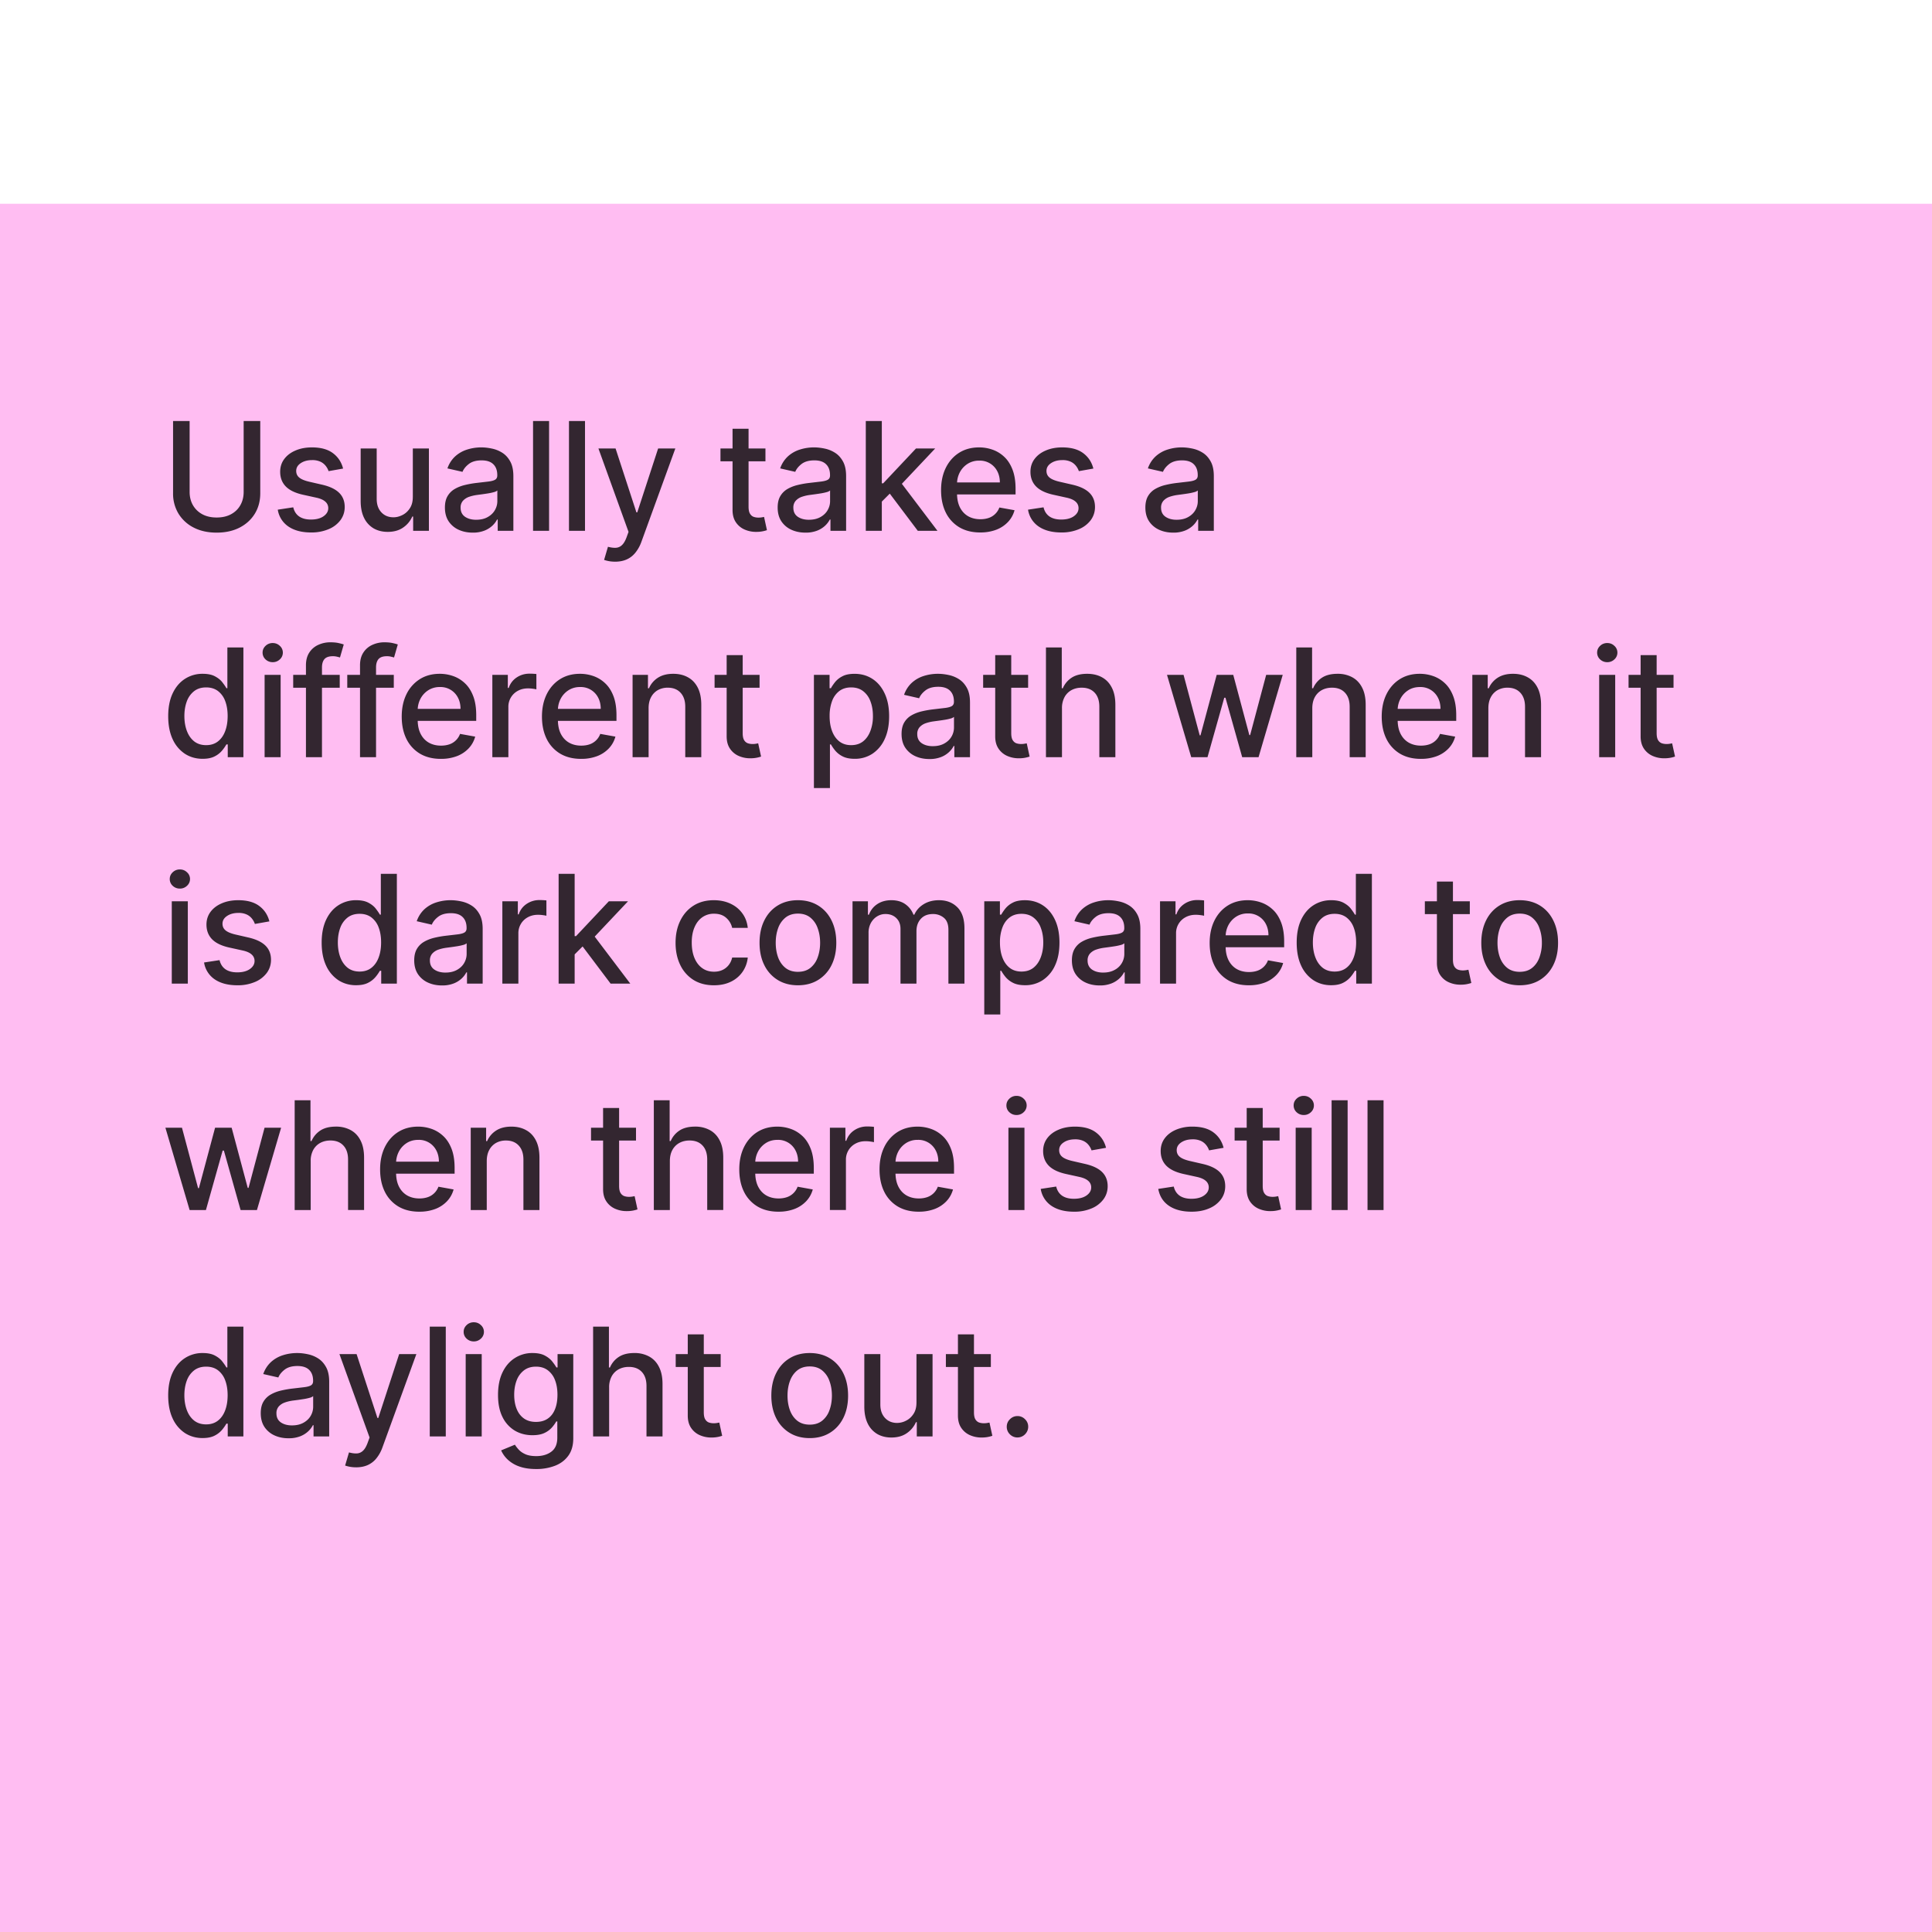 <svg xmlns="http://www.w3.org/2000/svg" width="128" height="128" fill="none"><g filter="url(#a)"><path fill="#FFBDF2" d="M0 0h128v128H0z"/><path fill="#000" fill-opacity=".8" d="M16.143 14.394h1.1v4.783c0 .51-.119.96-.358 1.353-.24.391-.575.699-1.009.924-.433.222-.94.334-1.523.334-.58 0-1.087-.112-1.52-.334a2.507 2.507 0 0 1-1.008-.924 2.55 2.55 0 0 1-.359-1.353v-4.783h1.097v4.695c0 .329.072.621.217.877.147.255.354.457.621.603.268.145.585.217.952.217.37 0 .688-.072.955-.217.27-.146.476-.348.618-.603.145-.256.217-.548.217-.877v-4.695zm6.588 3.15-.962.17a1.138 1.138 0 0 0-.192-.351.95.95 0 0 0-.348-.274 1.26 1.26 0 0 0-.55-.106c-.301 0-.552.067-.753.202-.201.133-.302.304-.302.515 0 .182.067.33.202.44.135.112.353.203.654.274l.866.199c.502.116.876.294 1.122.536.247.241.37.555.37.941 0 .327-.095.618-.284.874a1.86 1.86 0 0 1-.785.596 2.894 2.894 0 0 1-1.161.217c-.611 0-1.11-.13-1.495-.39a1.652 1.652 0 0 1-.71-1.12l1.026-.156c.064.268.195.47.394.608.199.134.458.202.777.202.348 0 .627-.072.835-.217.208-.146.313-.325.313-.536a.557.557 0 0 0-.192-.43c-.126-.116-.319-.203-.58-.262l-.922-.203c-.51-.116-.886-.3-1.13-.554-.241-.253-.362-.574-.362-.962 0-.322.09-.604.27-.845.18-.242.428-.43.746-.565.317-.137.68-.206 1.09-.206.59 0 1.053.128 1.392.384.339.253.562.593.671 1.019zm4.62 1.86v-3.192h1.065v5.455h-1.044v-.945h-.057a1.702 1.702 0 0 1-.604.728c-.274.192-.616.288-1.026.288-.35 0-.66-.077-.93-.231a1.622 1.622 0 0 1-.633-.693c-.151-.305-.227-.683-.227-1.132v-3.47h1.062v3.342c0 .372.103.667.309.888.206.22.473.33.802.33.2 0 .397-.05.593-.15.2-.099.364-.249.494-.45.133-.201.198-.457.195-.767zm3.969 2.384c-.346 0-.658-.064-.938-.192a1.58 1.58 0 0 1-.664-.565c-.16-.246-.241-.548-.241-.905 0-.308.059-.562.177-.76a1.31 1.31 0 0 1 .48-.473c.2-.116.426-.203.674-.262a6.39 6.39 0 0 1 .76-.135l.796-.093c.203-.026.351-.067.444-.124.092-.057.138-.15.138-.277v-.025c0-.31-.087-.55-.263-.72-.172-.171-.43-.256-.774-.256-.357 0-.639.079-.845.237-.204.157-.344.33-.422.523l-.998-.228a1.92 1.92 0 0 1 .518-.802c.23-.206.494-.355.792-.448a3.08 3.08 0 0 1 .941-.142c.218 0 .449.026.692.078.247.05.476.142.69.277.215.135.391.328.529.58.137.248.206.57.206.969v3.622h-1.037v-.746h-.043a1.511 1.511 0 0 1-.309.405 1.64 1.64 0 0 1-.53.33 2.052 2.052 0 0 1-.773.132zm.23-.853c.294 0 .545-.058.753-.174.211-.116.37-.267.48-.454.111-.19.167-.392.167-.608v-.703a.551.551 0 0 1-.22.107 3.43 3.43 0 0 1-.366.081c-.137.022-.271.042-.401.06l-.327.044c-.206.026-.394.07-.565.13a.969.969 0 0 0-.405.267.666.666 0 0 0-.149.455c0 .262.097.461.291.596.195.133.442.2.743.2zm4.828-6.541v7.273h-1.062v-7.273h1.062zm2.38 0v7.273h-1.062v-7.273h1.062zm1.99 9.318a2.21 2.21 0 0 1-.725-.117l.256-.87c.194.052.367.075.518.067a.621.621 0 0 0 .401-.17c.119-.107.223-.28.313-.522l.131-.362-1.995-5.526h1.136l1.381 4.233h.057l1.382-4.233h1.14l-2.248 6.183a2.467 2.467 0 0 1-.398.72c-.161.2-.353.349-.575.448-.223.1-.481.15-.775.15zm9.965-7.5v.852h-2.98v-.852h2.98zm-2.18-1.307h1.061v5.16c0 .206.031.361.093.465.061.102.14.172.238.21a.964.964 0 0 0 .323.053c.085 0 .16-.006.224-.018.063-.011.113-.02.149-.028l.191.877a2.085 2.085 0 0 1-.689.114 1.87 1.87 0 0 1-.78-.15 1.34 1.34 0 0 1-.587-.482c-.149-.218-.223-.492-.223-.82v-5.38zm4.832 6.883c-.346 0-.658-.064-.938-.192a1.58 1.58 0 0 1-.664-.565c-.16-.246-.241-.548-.241-.905 0-.308.059-.562.177-.76.119-.2.279-.357.48-.473.201-.116.426-.203.674-.262.25-.06.502-.105.76-.135l.796-.093c.203-.026.351-.067.444-.124.092-.057.138-.15.138-.277v-.025c0-.31-.087-.55-.263-.72-.172-.171-.43-.256-.774-.256-.357 0-.639.079-.845.237-.203.157-.344.33-.422.523l-.998-.228a1.92 1.92 0 0 1 .518-.802c.23-.206.494-.355.792-.448a3.08 3.08 0 0 1 .941-.142c.218 0 .449.026.693.078.246.05.475.142.688.277.216.135.392.328.53.58.137.248.206.57.206.969v3.622H55.02v-.746h-.043a1.511 1.511 0 0 1-.309.405 1.641 1.641 0 0 1-.529.33 2.053 2.053 0 0 1-.774.132zm.23-.853c.294 0 .545-.058.754-.174.21-.116.37-.267.479-.454.111-.19.167-.392.167-.608v-.703a.553.553 0 0 1-.22.107c-.107.03-.229.058-.366.081-.137.022-.271.042-.401.06l-.327.044c-.206.026-.394.07-.565.13a.969.969 0 0 0-.405.267.666.666 0 0 0-.149.455c0 .262.097.461.291.596.195.133.442.2.743.2zm4.742-1.118-.007-1.297h.185l2.173-2.308h1.272l-2.48 2.628h-.166l-.977.977zm-.976 1.85v-7.273h1.062v7.273H57.36zm3.445 0-1.954-2.593.732-.742 2.525 3.335h-1.303zm4.138.11c-.538 0-1-.115-1.389-.345a2.337 2.337 0 0 1-.895-.976c-.208-.422-.312-.915-.312-1.481 0-.559.104-1.051.312-1.477.21-.426.504-.759.88-.998.38-.24.822-.359 1.329-.359.308 0 .606.051.895.153.289.102.548.261.778.48.23.217.41.5.543.848.132.346.199.766.199 1.26v.377h-4.336v-.795h3.295c0-.28-.057-.527-.17-.743a1.29 1.29 0 0 0-1.197-.703 1.39 1.39 0 0 0-.781.22c-.22.145-.39.334-.512.569a1.64 1.64 0 0 0-.177.756v.622c0 .364.064.674.192.93.13.256.31.45.543.586.232.132.503.199.813.199.201 0 .385-.029.55-.085a1.143 1.143 0 0 0 .707-.692l1.005.18a1.82 1.82 0 0 1-.433.778 2.1 2.1 0 0 1-.778.515 2.91 2.91 0 0 1-1.061.18zm7.495-4.233-.962.17a1.14 1.14 0 0 0-.192-.351.949.949 0 0 0-.348-.274 1.26 1.26 0 0 0-.55-.106c-.301 0-.552.067-.753.202-.201.133-.302.304-.302.515 0 .182.067.33.202.44.135.112.353.203.654.274l.866.199c.502.116.876.294 1.122.536.247.241.37.555.37.941 0 .327-.095.618-.284.874a1.86 1.86 0 0 1-.785.596 2.894 2.894 0 0 1-1.161.217c-.611 0-1.11-.13-1.496-.39a1.659 1.659 0 0 1-.71-1.12l1.027-.156c.064.268.195.47.394.608.199.134.458.202.777.202.348 0 .627-.072.835-.217.208-.146.313-.325.313-.536a.557.557 0 0 0-.192-.43c-.126-.116-.319-.203-.58-.262l-.922-.203c-.51-.116-.886-.3-1.13-.554-.241-.253-.362-.574-.362-.962 0-.322.09-.604.27-.845.18-.242.428-.43.746-.565.317-.137.68-.206 1.09-.206.59 0 1.053.128 1.392.384.338.253.562.593.671 1.019zm5.288 4.244c-.346 0-.658-.064-.938-.192-.279-.13-.5-.319-.664-.565-.16-.246-.241-.548-.241-.905 0-.308.06-.562.177-.76.119-.2.279-.357.48-.473a2.49 2.49 0 0 1 .675-.262c.248-.06.502-.105.76-.135l.795-.093c.204-.026.352-.067.444-.124.092-.057.138-.15.138-.277v-.025c0-.31-.087-.55-.262-.72-.173-.171-.431-.256-.775-.256-.357 0-.639.079-.845.237-.203.157-.344.33-.422.523l-.998-.228a1.92 1.92 0 0 1 .518-.802c.23-.206.494-.355.792-.448a3.08 3.08 0 0 1 .941-.142c.218 0 .449.026.693.078.246.05.476.142.689.277.215.135.391.328.529.58.137.248.206.57.206.969v3.622h-1.037v-.746h-.043a1.511 1.511 0 0 1-.309.405 1.641 1.641 0 0 1-.529.33 2.052 2.052 0 0 1-.774.132zm.23-.853c.294 0 .545-.058.754-.174.21-.116.37-.267.479-.454.111-.19.167-.392.167-.608v-.703a.552.552 0 0 1-.22.107 3.43 3.43 0 0 1-.366.081c-.137.022-.271.042-.401.06l-.327.044c-.206.026-.394.07-.565.13a.969.969 0 0 0-.404.267.666.666 0 0 0-.15.455c0 .262.097.461.292.596.194.133.441.2.742.2zM13.424 36.773c-.44 0-.834-.112-1.18-.337a2.299 2.299 0 0 1-.809-.97c-.194-.42-.291-.926-.291-1.516s.098-1.094.295-1.513c.198-.419.47-.74.816-.962a2.123 2.123 0 0 1 1.176-.334c.338 0 .61.057.816.17.209.112.37.242.483.391.117.15.207.28.27.394h.064v-2.702h1.062v7.273h-1.037v-.849H15a2.815 2.815 0 0 1-.277.398 1.54 1.54 0 0 1-.49.39c-.208.112-.478.167-.81.167zm.234-.905c.305 0 .563-.08.774-.242.213-.163.374-.39.483-.678.111-.289.167-.625.167-1.008 0-.38-.054-.71-.163-.995a1.46 1.46 0 0 0-.48-.664c-.21-.158-.47-.238-.781-.238-.32 0-.586.083-.799.249a1.52 1.52 0 0 0-.483.678c-.106.287-.16.61-.16.97 0 .364.055.692.164.983.109.291.27.522.483.693.215.168.48.252.795.252zm3.873.799v-5.455h1.062v5.455h-1.061zm.537-6.296a.675.675 0 0 1-.476-.185.6.6 0 0 1-.195-.448c0-.175.065-.324.195-.447a.668.668 0 0 1 .476-.188c.184 0 .342.063.472.188a.589.589 0 0 1 .199.447.596.596 0 0 1-.199.448.663.663 0 0 1-.472.185zm4.44.841v.853h-3.083v-.853h3.083zm-2.238 5.455V30.58c0-.34.075-.624.224-.849a1.37 1.37 0 0 1 .593-.507 1.89 1.89 0 0 1 .803-.17c.213 0 .395.017.547.052.151.034.264.064.337.093l-.249.86a4.975 4.975 0 0 0-.191-.05 1.092 1.092 0 0 0-.284-.033c-.258 0-.443.064-.554.192-.11.128-.164.313-.164.554v5.945H20.27zm5.82-5.455v.853h-3.083v-.853h3.082zm-2.238 5.455V30.58c0-.34.074-.624.224-.849a1.37 1.37 0 0 1 .593-.507 1.89 1.89 0 0 1 .802-.17c.213 0 .396.017.547.052.152.034.264.064.337.093l-.248.86a5.012 5.012 0 0 0-.192-.05 1.094 1.094 0 0 0-.284-.033c-.258 0-.443.064-.554.192-.109.128-.163.313-.163.554v5.945H23.85zm5.359.11c-.538 0-1-.115-1.389-.345a2.337 2.337 0 0 1-.895-.976c-.208-.422-.312-.915-.312-1.481 0-.559.104-1.051.312-1.477a2.43 2.43 0 0 1 .88-.998c.38-.24.822-.359 1.329-.359.308 0 .606.051.895.153.289.102.548.261.778.48.23.217.41.5.543.848.133.346.199.766.199 1.26v.377h-4.336v-.795h3.295c0-.28-.056-.527-.17-.743a1.29 1.29 0 0 0-1.197-.703 1.39 1.39 0 0 0-.781.22c-.22.145-.39.334-.512.569a1.64 1.64 0 0 0-.177.756v.621c0 .365.064.675.192.93.13.257.311.452.543.587.232.132.503.199.813.199.202 0 .385-.029.55-.085a1.141 1.141 0 0 0 .707-.693l1.005.181a1.82 1.82 0 0 1-.433.778 2.1 2.1 0 0 1-.778.515 2.91 2.91 0 0 1-1.061.18zm3.408-.11v-5.455h1.026v.867h.057c.1-.294.275-.525.526-.693.253-.17.54-.255.859-.255a4.58 4.58 0 0 1 .45.024v1.016a1.93 1.93 0 0 0-.226-.04 2.178 2.178 0 0 0-.327-.024c-.251 0-.475.053-.671.16a1.188 1.188 0 0 0-.632 1.069v3.33h-1.062zm5.883.11c-.537 0-1-.115-1.388-.345a2.337 2.337 0 0 1-.895-.976c-.208-.422-.313-.915-.313-1.481 0-.559.105-1.051.313-1.477.21-.426.504-.759.88-.998.38-.24.822-.359 1.329-.359.307 0 .606.051.895.153.288.102.548.261.777.48.23.217.411.5.544.848.132.346.199.766.199 1.26v.377h-4.336v-.795H39.8c0-.28-.057-.527-.17-.743a1.29 1.29 0 0 0-1.197-.703 1.39 1.39 0 0 0-.781.22c-.22.145-.391.334-.512.569a1.64 1.64 0 0 0-.177.756v.621c0 .365.064.675.191.93.13.257.312.452.544.587.232.132.503.199.813.199.201 0 .385-.029.55-.085a1.143 1.143 0 0 0 .707-.693l1.005.181a1.82 1.82 0 0 1-.433.778 2.1 2.1 0 0 1-.778.515 2.91 2.91 0 0 1-1.062.18zm4.47-3.349v3.239H41.91v-5.455h1.019v.888h.067a1.56 1.56 0 0 1 .59-.696c.27-.175.61-.263 1.019-.263.372 0 .697.078.977.235.279.153.495.383.65.689.153.305.23.683.23 1.132v3.47H45.4v-3.342c0-.395-.103-.704-.309-.927-.206-.225-.489-.337-.848-.337a1.33 1.33 0 0 0-.657.16 1.15 1.15 0 0 0-.451.469c-.11.203-.164.45-.164.738zm7.351-2.216v.853h-2.98v-.853h2.98zm-2.18-1.307h1.062v5.16c0 .206.03.361.092.465a.48.48 0 0 0 .238.21c.1.035.207.053.323.053.085 0 .16-.006.224-.018a3.38 3.38 0 0 0 .149-.028l.192.877a2.086 2.086 0 0 1-.689.114 1.87 1.87 0 0 1-.781-.15 1.34 1.34 0 0 1-.586-.482c-.15-.218-.224-.492-.224-.82v-5.38zm5.781 8.807v-7.5h1.037v.884h.09c.06-.113.15-.245.265-.394a1.49 1.49 0 0 1 .483-.39c.206-.114.479-.17.817-.17.44 0 .833.11 1.18.333.345.223.616.543.812.962.2.42.299.924.299 1.513 0 .59-.099 1.095-.295 1.517a2.299 2.299 0 0 1-.81.969 2.097 2.097 0 0 1-1.175.337c-.332 0-.603-.055-.813-.167a1.54 1.54 0 0 1-.49-.39 2.955 2.955 0 0 1-.274-.398h-.064v2.894h-1.062zm1.04-4.773c0 .384.056.72.168 1.009.111.289.272.515.483.678.21.161.468.242.774.242.317 0 .582-.084.795-.252.213-.17.374-.402.483-.693a2.72 2.72 0 0 0 .167-.983c0-.36-.054-.683-.163-.97a1.484 1.484 0 0 0-.483-.678c-.213-.166-.48-.249-.8-.249-.307 0-.567.08-.78.238a1.47 1.47 0 0 0-.48.664 2.77 2.77 0 0 0-.163.995zm6.61 2.849c-.346 0-.659-.064-.938-.192a1.58 1.58 0 0 1-.664-.565c-.161-.246-.241-.548-.241-.905 0-.308.059-.561.177-.76a1.31 1.31 0 0 1 .48-.473c.2-.116.426-.203.674-.263a6.71 6.71 0 0 1 .76-.134l.796-.093c.203-.026.351-.067.444-.124.092-.057.138-.15.138-.277v-.025c0-.31-.088-.55-.263-.72-.173-.171-.43-.256-.774-.256-.357 0-.64.079-.845.238-.204.156-.345.33-.423.522l-.998-.228a1.92 1.92 0 0 1 .519-.802 2.11 2.11 0 0 1 .792-.448 3.08 3.08 0 0 1 .94-.142c.219 0 .45.026.693.078.247.05.476.142.69.277.215.135.391.328.528.58.138.248.206.57.206.969v3.622h-1.037v-.746h-.042a1.51 1.51 0 0 1-.31.405 1.64 1.64 0 0 1-.528.33 2.052 2.052 0 0 1-.774.132zm.23-.853c.294 0 .545-.058.753-.174.21-.116.37-.267.48-.454a1.18 1.18 0 0 0 .167-.608v-.703a.553.553 0 0 1-.22.107 3.43 3.43 0 0 1-.366.081c-.138.022-.271.042-.402.06l-.326.044c-.206.026-.395.07-.565.13a.969.969 0 0 0-.405.267.666.666 0 0 0-.149.455c0 .263.097.461.291.596.194.133.442.2.742.2zm6.312-4.723v.853h-2.98v-.853h2.98zm-2.18-1.307h1.061v5.16c0 .206.03.361.093.465.061.102.14.172.237.21.1.035.208.053.324.053.085 0 .16-.006.223-.018.064-.011.114-.02.15-.028l.191.877a2.085 2.085 0 0 1-.689.114 1.87 1.87 0 0 1-.781-.15 1.34 1.34 0 0 1-.586-.482c-.15-.218-.224-.492-.224-.82v-5.38zm4.423 3.523v3.239h-1.062v-7.273h1.048V32.1h.068c.127-.294.323-.527.585-.7.263-.172.606-.259 1.03-.259.374 0 .701.077.98.231.282.154.5.384.654.689.156.303.234.682.234 1.136v3.47h-1.062v-3.342c0-.4-.103-.71-.308-.93-.207-.223-.493-.334-.86-.334-.25 0-.476.053-.675.16a1.152 1.152 0 0 0-.465.469 1.52 1.52 0 0 0-.167.738zm8.563 3.239-1.605-5.455h1.097l1.07 4.006h.052l1.073-4.006h1.097l1.066 3.988h.053l1.062-3.988h1.097l-1.602 5.455h-1.083l-1.108-3.939h-.081L80 36.667h-1.08zm8.021-3.239v3.239h-1.061v-7.273h1.047V32.1h.068a1.56 1.56 0 0 1 .586-.7c.262-.172.606-.259 1.03-.259a2 2 0 0 1 .98.231c.281.154.499.384.653.689.156.303.234.682.234 1.136v3.47h-1.061v-3.342c0-.4-.104-.71-.31-.93-.205-.223-.492-.334-.859-.334-.25 0-.476.053-.675.16a1.153 1.153 0 0 0-.465.469c-.111.203-.167.45-.167.738zm7.195 3.349c-.537 0-1-.115-1.388-.345a2.337 2.337 0 0 1-.895-.976c-.209-.422-.313-.915-.313-1.481 0-.559.104-1.051.313-1.477.21-.426.504-.759.88-.998.38-.24.822-.359 1.328-.359.308 0 .606.051.895.153.29.102.548.261.778.48.23.217.41.5.543.848.133.346.2.766.2 1.26v.377H92.14v-.795h3.296c0-.28-.057-.527-.17-.743a1.29 1.29 0 0 0-1.197-.703c-.299 0-.56.074-.782.22-.22.145-.39.334-.511.569a1.64 1.64 0 0 0-.178.756v.621c0 .365.064.675.192.93.13.257.311.452.544.587.232.132.503.199.813.199.2 0 .384-.029.55-.085a1.143 1.143 0 0 0 .707-.693l1.005.181a1.82 1.82 0 0 1-.433.778 2.1 2.1 0 0 1-.778.515 2.91 2.91 0 0 1-1.062.18zm4.47-3.349v3.239h-1.062v-5.455h1.02v.888h.067a1.56 1.56 0 0 1 .59-.696c.27-.175.609-.263 1.019-.263.371 0 .697.078.976.235.28.153.496.383.65.689.154.305.231.683.231 1.132v3.47h-1.062v-3.342c0-.395-.103-.704-.309-.927-.206-.225-.489-.337-.849-.337a1.33 1.33 0 0 0-.657.16 1.15 1.15 0 0 0-.45.469c-.11.203-.164.45-.164.738zm7.341 3.239v-5.455h1.062v5.455h-1.062zm.537-6.296a.674.674 0 0 1-.476-.185.602.602 0 0 1-.196-.448c0-.175.066-.324.196-.447a.667.667 0 0 1 .476-.188c.184 0 .342.063.472.188a.59.59 0 0 1 .199.447.597.597 0 0 1-.199.448.663.663 0 0 1-.472.185zm4.39.841v.853h-2.98v-.853h2.98zm-2.181-1.307h1.062v5.16c0 .206.031.361.092.465a.484.484 0 0 0 .238.21c.1.035.208.053.324.053.085 0 .159-.006.223-.018.064-.011.114-.02.149-.028l.192.877a2.074 2.074 0 0 1-.689.114 1.868 1.868 0 0 1-.781-.15 1.342 1.342 0 0 1-.586-.482c-.149-.218-.224-.492-.224-.82v-5.38zM11.381 51.667v-5.455h1.062v5.455H11.38zm.536-6.296a.675.675 0 0 1-.476-.185.6.6 0 0 1-.195-.447c0-.176.065-.325.195-.448a.668.668 0 0 1 .476-.188c.185 0 .342.063.472.188a.588.588 0 0 1 .2.448.595.595 0 0 1-.2.447.663.663 0 0 1-.472.185zm5.931 2.173-.962.17a1.138 1.138 0 0 0-.192-.351.949.949 0 0 0-.348-.274 1.26 1.26 0 0 0-.55-.106c-.3 0-.552.067-.753.202-.201.133-.302.304-.302.515 0 .182.068.33.203.44.134.112.352.203.653.274l.866.199c.502.116.876.294 1.123.536.246.242.369.555.369.941 0 .327-.095.618-.284.874a1.86 1.86 0 0 1-.785.596 2.89 2.89 0 0 1-1.161.217c-.611 0-1.11-.13-1.495-.39a1.652 1.652 0 0 1-.71-1.12l1.026-.156c.064.268.195.47.394.608.199.134.458.202.778.202.348 0 .626-.072.834-.217.209-.146.313-.325.313-.536a.557.557 0 0 0-.192-.43c-.125-.115-.318-.203-.579-.262l-.923-.203c-.51-.116-.886-.3-1.13-.554-.24-.253-.362-.574-.362-.962 0-.322.09-.604.27-.845.18-.242.429-.43.746-.565.317-.137.68-.206 1.09-.206.59 0 1.054.128 1.392.384.339.253.563.593.671 1.019zm5.743 4.23c-.44 0-.834-.113-1.18-.338a2.3 2.3 0 0 1-.809-.97c-.194-.42-.291-.926-.291-1.516s.098-1.094.295-1.513c.198-.419.47-.74.816-.962a2.123 2.123 0 0 1 1.176-.334c.338 0 .61.057.817.17.208.112.369.242.483.391.116.15.206.28.27.394h.063v-2.702h1.062v7.273h-1.037v-.849h-.089a2.806 2.806 0 0 1-.277.398 1.54 1.54 0 0 1-.49.39c-.208.112-.478.167-.81.167zm.234-.906c.306 0 .564-.08.774-.242.213-.163.374-.39.483-.678.111-.289.167-.625.167-1.008 0-.38-.054-.71-.163-.995a1.46 1.46 0 0 0-.48-.664c-.21-.158-.47-.238-.78-.238-.32 0-.587.083-.8.249a1.52 1.52 0 0 0-.483.678c-.106.287-.16.61-.16.97 0 .364.055.692.164.983.109.291.27.522.483.693.215.168.48.252.795.252zm5.46.92c-.345 0-.657-.064-.937-.192a1.58 1.58 0 0 1-.664-.565c-.16-.246-.241-.548-.241-.905 0-.308.06-.561.177-.76.119-.2.279-.357.48-.473.201-.116.426-.203.675-.263.248-.059.502-.104.76-.134l.795-.093c.204-.026.352-.067.444-.124.092-.057.138-.15.138-.277v-.025c0-.31-.087-.55-.262-.72-.173-.171-.431-.256-.775-.256-.357 0-.639.079-.845.238-.203.156-.344.33-.422.522l-.998-.228a1.92 1.92 0 0 1 .518-.802c.23-.206.494-.355.792-.448a3.08 3.08 0 0 1 .941-.142c.218 0 .449.026.693.078.246.05.476.142.689.277.215.135.391.328.529.58.137.248.206.57.206.969v3.622H30.94v-.746h-.043a1.511 1.511 0 0 1-.309.405 1.641 1.641 0 0 1-.529.33 2.053 2.053 0 0 1-.774.132zm.232-.853c.293 0 .544-.058.753-.174.21-.116.37-.267.479-.454.111-.19.167-.392.167-.608v-.703a.553.553 0 0 1-.22.107c-.107.03-.229.058-.366.081-.137.022-.271.042-.401.06l-.327.044c-.206.026-.394.07-.565.13a.969.969 0 0 0-.404.267.666.666 0 0 0-.15.455c0 .263.097.461.292.596.194.133.441.2.742.2zm3.765.732v-5.455h1.026v.867h.057c.1-.294.275-.525.526-.693.253-.17.54-.256.859-.256a4.58 4.58 0 0 1 .451.025v1.016a1.93 1.93 0 0 0-.227-.04 2.178 2.178 0 0 0-.327-.024c-.25 0-.475.053-.671.16a1.188 1.188 0 0 0-.632 1.069v3.33h-1.062zm4.704-1.85-.007-1.297h.185l2.173-2.308h1.272l-2.48 2.628h-.166l-.977.977zm-.976 1.85v-7.273h1.062v7.273H37.01zm3.444 0-1.953-2.593.732-.742 2.525 3.335h-1.304zm6.846.11c-.528 0-.982-.12-1.363-.359a2.374 2.374 0 0 1-.874-.998c-.204-.424-.305-.909-.305-1.456 0-.554.104-1.042.312-1.466.209-.426.502-.759.88-.998.38-.24.826-.359 1.34-.359.414 0 .783.077 1.108.231.324.151.585.365.784.64.202.274.321.595.36.962h-1.034a1.238 1.238 0 0 0-.39-.66c-.202-.186-.472-.278-.81-.278a1.32 1.32 0 0 0-.778.234c-.22.154-.392.374-.515.661-.123.284-.185.62-.185 1.009 0 .397.06.74.181 1.03.121.288.291.512.512.67.222.16.484.238.784.238.202 0 .384-.036.547-.11a1.11 1.11 0 0 0 .416-.323c.113-.14.193-.308.238-.504h1.033a2.008 2.008 0 0 1-.344.944 1.981 1.981 0 0 1-.771.654c-.32.158-.695.238-1.126.238zm5.564 0c-.511 0-.957-.117-1.339-.352a2.37 2.37 0 0 1-.887-.983c-.211-.422-.316-.914-.316-1.478 0-.566.105-1.06.316-1.484.21-.424.506-.753.887-.987.382-.235.828-.352 1.34-.352.51 0 .957.117 1.338.352.381.234.677.563.888.987.21.424.316.919.316 1.484 0 .564-.106 1.056-.316 1.478a2.37 2.37 0 0 1-.888.983c-.381.235-.828.352-1.339.352zm.004-.892c.331 0 .606-.087.824-.262a1.54 1.54 0 0 0 .483-.7c.106-.291.16-.612.16-.962 0-.348-.054-.668-.16-.959a1.562 1.562 0 0 0-.483-.707c-.218-.177-.493-.266-.824-.266-.334 0-.611.089-.831.266a1.59 1.59 0 0 0-.487.707c-.104.291-.156.61-.156.959 0 .35.052.67.156.962.107.291.269.524.487.7.22.175.497.263.83.263zm3.614.782v-5.455h1.02v.888h.067c.113-.3.3-.535.557-.703.258-.17.567-.256.927-.256.365 0 .67.085.916.256a1.5 1.5 0 0 1 .55.703h.057c.13-.291.338-.523.622-.696.284-.175.623-.263 1.016-.263.494 0 .898.155 1.21.465.315.31.473.778.473 1.403v3.658h-1.062v-3.559c0-.369-.1-.636-.302-.802a1.098 1.098 0 0 0-.72-.249c-.346 0-.615.107-.807.32-.192.21-.288.482-.288.813v3.477H59.66V48.04c0-.296-.092-.534-.277-.714-.184-.18-.425-.27-.72-.27-.202 0-.388.054-.558.16-.168.104-.304.25-.409.437a1.338 1.338 0 0 0-.152.65v3.363h-1.062zm8.728 2.045v-7.5h1.037v.884h.088c.062-.113.15-.245.267-.394a1.49 1.49 0 0 1 .483-.39c.206-.114.478-.17.817-.17.44 0 .833.11 1.179.333.345.222.616.543.813.962.199.42.298.924.298 1.513 0 .59-.098 1.095-.295 1.517a2.299 2.299 0 0 1-.81.969 2.097 2.097 0 0 1-1.175.337c-.331 0-.602-.055-.813-.167a1.54 1.54 0 0 1-.49-.39 2.966 2.966 0 0 1-.273-.398h-.064v2.894H65.21zm1.04-4.773c0 .384.056.72.167 1.009.111.289.272.515.483.678.21.161.469.242.774.242.318 0 .583-.084.796-.252.213-.17.374-.402.483-.693.111-.291.167-.619.167-.983 0-.36-.055-.683-.164-.97a1.485 1.485 0 0 0-.483-.678c-.213-.166-.48-.249-.799-.249-.307 0-.568.08-.78.238-.212.159-.371.38-.48.664a2.77 2.77 0 0 0-.164.995zm6.61 2.849c-.347 0-.66-.064-.938-.192a1.58 1.58 0 0 1-.665-.565c-.16-.246-.241-.548-.241-.905 0-.308.06-.561.178-.76a1.31 1.31 0 0 1 .479-.473c.201-.116.426-.203.675-.263.248-.059.502-.104.76-.134l.795-.093c.204-.026.352-.067.444-.124.092-.057.139-.15.139-.277v-.025c0-.31-.088-.55-.263-.72-.173-.171-.431-.256-.774-.256-.358 0-.64.079-.846.238-.203.156-.344.33-.422.522l-.998-.228a1.92 1.92 0 0 1 .518-.802c.23-.206.494-.355.792-.448.299-.095.612-.142.941-.142.218 0 .449.026.693.078.246.05.476.142.689.277.215.135.392.328.529.58.137.248.206.57.206.969v3.622h-1.037v-.746h-.043a1.511 1.511 0 0 1-.309.405 1.641 1.641 0 0 1-.529.33 2.052 2.052 0 0 1-.774.132zm.23-.853c.293 0 .544-.058.753-.174a1.193 1.193 0 0 0 .646-1.062v-.703a.551.551 0 0 1-.22.107 3.43 3.43 0 0 1-.366.081c-.137.022-.271.042-.401.06l-.327.044c-.206.026-.394.07-.564.13a.969.969 0 0 0-.405.267.666.666 0 0 0-.15.455c0 .263.098.461.292.596.194.133.441.2.742.2zm3.765.732v-5.455h1.026v.867h.057c.1-.294.275-.525.526-.693.253-.17.54-.256.86-.256a4.58 4.58 0 0 1 .45.025v1.016a1.93 1.93 0 0 0-.227-.04 2.178 2.178 0 0 0-.327-.024c-.25 0-.474.053-.671.16a1.187 1.187 0 0 0-.632 1.069v3.33h-1.062zm5.883.11c-.537 0-1-.115-1.388-.345a2.337 2.337 0 0 1-.895-.976c-.208-.422-.312-.915-.312-1.481 0-.559.104-1.051.312-1.477.21-.426.504-.759.88-.998.38-.24.822-.359 1.329-.359.308 0 .606.051.895.153.289.102.548.262.778.48.23.217.41.5.543.848.132.346.199.766.199 1.26v.377h-4.336v-.795h3.295c0-.28-.057-.527-.17-.743a1.29 1.29 0 0 0-1.197-.703 1.39 1.39 0 0 0-.781.22c-.22.145-.39.334-.512.569a1.64 1.64 0 0 0-.177.756v.621c0 .365.064.675.192.93.13.257.31.452.543.587.232.132.503.199.813.199.201 0 .385-.029.55-.085a1.143 1.143 0 0 0 .707-.693l1.005.181a1.82 1.82 0 0 1-.433.778 2.1 2.1 0 0 1-.778.515 2.91 2.91 0 0 1-1.061.18zm5.45-.004c-.44 0-.833-.112-1.178-.337a2.298 2.298 0 0 1-.81-.97c-.194-.42-.291-.926-.291-1.516s.098-1.094.295-1.513c.199-.419.47-.74.816-.962a2.123 2.123 0 0 1 1.176-.334c.338 0 .61.057.817.17.208.112.369.242.483.391.116.15.206.28.27.394h.063v-2.702h1.062v7.273h-1.037v-.849h-.089a2.815 2.815 0 0 1-.277.398 1.54 1.54 0 0 1-.49.39c-.208.112-.478.167-.81.167zm.235-.905c.305 0 .564-.08.774-.242.213-.163.374-.39.483-.678.111-.289.167-.625.167-1.008 0-.38-.054-.71-.163-.995a1.46 1.46 0 0 0-.48-.664c-.21-.158-.47-.238-.78-.238-.32 0-.587.083-.8.249a1.52 1.52 0 0 0-.483.678c-.106.287-.16.61-.16.97 0 .364.055.692.164.983.109.291.27.522.483.693.215.168.48.252.795.252zm8.956-4.656v.852H94.4v-.852h2.98zm-2.18-1.307h1.062v5.16c0 .206.03.361.092.465a.48.48 0 0 0 .238.21c.1.035.207.053.323.053.085 0 .16-.006.224-.018a3.38 3.38 0 0 0 .149-.028l.192.877a2.084 2.084 0 0 1-.689.114 1.87 1.87 0 0 1-.781-.15 1.34 1.34 0 0 1-.587-.482c-.149-.218-.223-.492-.223-.82v-5.38zm5.484 6.872c-.512 0-.958-.117-1.34-.352a2.371 2.371 0 0 1-.887-.983c-.21-.422-.316-.914-.316-1.478 0-.566.106-1.06.316-1.484.21-.424.507-.753.888-.987.381-.235.827-.352 1.339-.352.511 0 .957.117 1.339.352.381.234.677.563.887.987.211.424.316.919.316 1.484 0 .564-.105 1.056-.316 1.478-.21.421-.506.749-.887.983-.382.235-.828.352-1.339.352zm.003-.892c.332 0 .606-.087.824-.262.218-.175.379-.409.483-.7a2.77 2.77 0 0 0 .16-.962 2.76 2.76 0 0 0-.16-.959 1.56 1.56 0 0 0-.483-.707c-.218-.177-.492-.266-.824-.266-.334 0-.611.089-.83.266a1.59 1.59 0 0 0-.487.707c-.104.291-.156.61-.156.959 0 .35.052.67.156.962.106.291.269.524.486.7.22.175.497.263.831.263zM12.563 66.668l-1.605-5.455h1.098l1.068 4.006h.054l1.072-4.006h1.097l1.066 3.988h.053l1.062-3.988h1.097l-1.602 5.455H15.94l-1.107-3.939h-.082l-1.108 3.939h-1.08zm8.021-3.239v3.239h-1.061v-7.273h1.047V62.1h.068c.128-.294.323-.527.586-.7.262-.172.606-.259 1.03-.259a2 2 0 0 1 .98.231c.281.154.5.383.653.689.156.303.234.682.234 1.136v3.47H23.06v-3.342c0-.4-.103-.71-.31-.93-.205-.223-.492-.334-.859-.334-.25 0-.475.053-.674.16a1.153 1.153 0 0 0-.466.469 1.52 1.52 0 0 0-.167.738zm7.195 3.349c-.537 0-1-.115-1.388-.345a2.337 2.337 0 0 1-.895-.976c-.208-.422-.313-.915-.313-1.481 0-.559.105-1.051.313-1.477.21-.426.504-.759.88-.998.38-.24.822-.359 1.329-.359.307 0 .606.051.895.153.288.102.548.262.777.48.23.217.411.5.544.848.132.346.198.766.198 1.26v.377h-4.335v-.795h3.295c0-.28-.057-.527-.17-.743a1.29 1.29 0 0 0-1.197-.703c-.299 0-.559.074-.782.22-.22.145-.39.334-.51.569a1.64 1.64 0 0 0-.178.756v.621c0 .365.063.675.191.93.13.257.312.452.544.587.232.132.503.199.813.199.201 0 .385-.029.55-.086a1.143 1.143 0 0 0 .707-.692l1.005.181a1.82 1.82 0 0 1-.433.778 2.1 2.1 0 0 1-.778.515 2.91 2.91 0 0 1-1.062.18zm4.47-3.349v3.239h-1.062v-5.455h1.02v.888h.067a1.56 1.56 0 0 1 .59-.696c.27-.175.61-.263 1.019-.263.371 0 .697.078.976.235.28.153.496.383.65.689.154.305.231.683.231 1.132v3.47h-1.062v-3.342c0-.395-.103-.704-.309-.927-.206-.225-.489-.337-.848-.337a1.33 1.33 0 0 0-.657.16 1.15 1.15 0 0 0-.451.469c-.11.203-.164.45-.164.738zm9.888-2.216v.852h-2.98v-.852h2.98zm-2.18-1.307h1.061v5.16c0 .206.03.361.092.465a.485.485 0 0 0 .238.21c.1.035.208.053.324.053.085 0 .16-.006.223-.018.064-.011.114-.02.15-.028l.191.877a2.084 2.084 0 0 1-.689.114 1.87 1.87 0 0 1-.781-.15 1.34 1.34 0 0 1-.586-.482c-.15-.218-.224-.492-.224-.82v-5.38zm4.423 3.523v3.239h-1.062v-7.273h1.048V62.1h.068c.127-.294.323-.527.585-.7.263-.172.607-.259 1.03-.259a2 2 0 0 1 .98.231c.282.154.5.383.654.689.156.303.234.682.234 1.136v3.47h-1.062v-3.342c0-.4-.103-.71-.309-.93-.206-.223-.492-.334-.859-.334-.25 0-.476.053-.675.16a1.153 1.153 0 0 0-.465.469c-.111.203-.167.45-.167.738zm7.195 3.349c-.538 0-1-.115-1.389-.345a2.337 2.337 0 0 1-.895-.976c-.208-.422-.312-.915-.312-1.481 0-.559.104-1.051.313-1.477.21-.426.504-.759.88-.998.379-.24.822-.359 1.328-.359.308 0 .606.051.895.153.289.102.548.262.778.48.23.217.41.5.543.848.133.346.2.766.2 1.26v.377h-4.337v-.795h3.296c0-.28-.057-.527-.17-.743a1.29 1.29 0 0 0-1.198-.703c-.298 0-.558.074-.78.22a1.477 1.477 0 0 0-.512.569 1.64 1.64 0 0 0-.178.756v.621c0 .365.064.675.192.93.13.257.311.452.543.587.232.132.503.199.814.199.2 0 .384-.029.55-.086a1.143 1.143 0 0 0 .707-.692l1.005.181a1.82 1.82 0 0 1-.434.778 2.1 2.1 0 0 1-.777.515 2.91 2.91 0 0 1-1.062.18zm3.408-.11v-5.455h1.027v.867h.056c.1-.294.275-.525.526-.693.253-.17.54-.256.86-.256a4.58 4.58 0 0 1 .45.025v1.016a1.927 1.927 0 0 0-.227-.04 2.18 2.18 0 0 0-.327-.024c-.25 0-.474.053-.67.16a1.188 1.188 0 0 0-.633 1.069v3.33h-1.062zm5.884.11c-.538 0-1-.115-1.389-.345a2.337 2.337 0 0 1-.895-.976c-.208-.422-.312-.915-.312-1.481 0-.559.104-1.051.312-1.477a2.43 2.43 0 0 1 .88-.998c.38-.24.822-.359 1.329-.359.308 0 .606.051.895.153.289.102.548.262.778.48.23.217.41.5.543.848.133.346.199.766.199 1.26v.377H58.87v-.795h3.295c0-.28-.056-.527-.17-.743a1.29 1.29 0 0 0-1.197-.703 1.39 1.39 0 0 0-.781.22c-.22.145-.39.334-.511.569a1.64 1.64 0 0 0-.178.756v.621c0 .365.064.675.192.93.13.257.311.452.543.587.232.132.503.199.813.199.201 0 .385-.029.55-.086a1.141 1.141 0 0 0 .707-.692l1.005.181a1.82 1.82 0 0 1-.433.778 2.1 2.1 0 0 1-.778.515 2.91 2.91 0 0 1-1.061.18zm5.944-.11v-5.455h1.062v5.455h-1.062zm.537-6.296a.675.675 0 0 1-.476-.185.6.6 0 0 1-.195-.447c0-.176.065-.325.195-.448a.668.668 0 0 1 .476-.188c.184 0 .342.063.472.188a.588.588 0 0 1 .199.448.595.595 0 0 1-.2.447.663.663 0 0 1-.471.185zm5.931 2.173-.962.17a1.138 1.138 0 0 0-.192-.351.95.95 0 0 0-.348-.274 1.261 1.261 0 0 0-.55-.106c-.301 0-.552.067-.753.202-.202.133-.302.304-.302.515 0 .182.067.33.202.44.135.112.353.203.654.274l.866.199c.502.116.876.294 1.122.536.246.242.37.555.37.941 0 .327-.095.618-.285.874a1.86 1.86 0 0 1-.784.596 2.895 2.895 0 0 1-1.162.217c-.61 0-1.109-.13-1.495-.39a1.659 1.659 0 0 1-.71-1.12l1.026-.156c.064.268.196.47.395.608.199.135.458.202.777.202.348 0 .627-.072.835-.217.208-.146.312-.325.312-.536a.557.557 0 0 0-.191-.43c-.126-.115-.319-.203-.58-.262l-.923-.203c-.509-.116-.885-.3-1.129-.554-.241-.253-.362-.574-.362-.962 0-.322.09-.604.27-.845.18-.242.428-.43.746-.565.317-.137.68-.206 1.09-.206.59 0 1.053.128 1.392.384.338.253.562.593.671 1.019zm7.788 0-.963.17a1.138 1.138 0 0 0-.191-.351.95.95 0 0 0-.348-.274 1.261 1.261 0 0 0-.55-.106c-.301 0-.552.067-.754.202-.2.133-.301.304-.301.515 0 .182.067.33.202.44.135.112.353.203.653.274l.867.199c.502.116.876.294 1.122.536.246.242.37.555.37.941 0 .327-.095.618-.285.874a1.86 1.86 0 0 1-.785.596c-.333.145-.72.217-1.16.217-.612 0-1.11-.13-1.496-.39-.386-.264-.622-.636-.71-1.12l1.026-.156c.064.268.196.47.394.608.2.135.459.202.778.202.348 0 .626-.072.835-.217.208-.146.312-.325.312-.536a.557.557 0 0 0-.192-.43c-.125-.115-.318-.203-.579-.262l-.923-.203c-.509-.116-.885-.3-1.129-.554-.242-.253-.362-.574-.362-.962 0-.322.09-.604.27-.845.18-.242.428-.43.745-.565a2.73 2.73 0 0 1 1.09-.206c.59 0 1.054.128 1.393.384.338.253.562.593.67 1.019zm3.71-1.332v.852h-2.98v-.852h2.98zm-2.18-1.307h1.061v5.16c0 .206.031.361.093.465.061.102.14.172.238.21a.964.964 0 0 0 .323.053c.085 0 .16-.006.224-.018.063-.011.113-.02.149-.028l.191.877a2.086 2.086 0 0 1-.689.114 1.87 1.87 0 0 1-.78-.15 1.34 1.34 0 0 1-.587-.482c-.149-.218-.223-.492-.223-.82v-5.38zm3.245 6.762v-5.455h1.061v5.455h-1.062zm.536-6.296a.675.675 0 0 1-.476-.185.6.6 0 0 1-.195-.447c0-.176.065-.325.195-.448a.668.668 0 0 1 .476-.188c.184 0 .342.063.472.188a.588.588 0 0 1 .199.448.595.595 0 0 1-.199.447.663.663 0 0 1-.472.185zm2.906-.977v7.273h-1.062v-7.273h1.062zm2.38 0v7.273h-1.062v-7.273h1.062zm-78.241 22.38c-.44 0-.834-.113-1.18-.338a2.299 2.299 0 0 1-.809-.97c-.194-.42-.291-.926-.291-1.516s.098-1.094.295-1.513c.198-.419.47-.74.816-.962a2.123 2.123 0 0 1 1.176-.334c.338 0 .61.057.816.17.209.112.37.242.483.391.117.15.207.28.27.394h.064v-2.702h1.062v7.273h-1.037v-.849H15a2.815 2.815 0 0 1-.277.398 1.54 1.54 0 0 1-.49.39c-.208.112-.478.167-.81.167zm.234-.906c.305 0 .563-.08.774-.242.213-.163.374-.39.483-.678.111-.289.167-.625.167-1.008 0-.38-.054-.71-.163-.995a1.46 1.46 0 0 0-.48-.664c-.21-.159-.47-.238-.781-.238-.32 0-.586.083-.799.249a1.52 1.52 0 0 0-.483.678c-.106.287-.16.61-.16.97 0 .364.055.692.164.983.109.291.27.522.483.693.215.168.48.252.795.252zm5.46.92c-.345 0-.657-.064-.937-.192a1.58 1.58 0 0 1-.664-.565c-.16-.246-.241-.548-.241-.905 0-.308.059-.562.177-.76a1.31 1.31 0 0 1 .48-.473c.201-.116.426-.203.675-.263a6.71 6.71 0 0 1 .76-.134l.795-.093c.204-.026.352-.067.444-.124.092-.057.138-.15.138-.277v-.025c0-.31-.087-.55-.262-.72-.173-.171-.431-.256-.775-.256-.357 0-.639.079-.845.237-.203.157-.344.33-.422.522l-.998-.227a1.92 1.92 0 0 1 .518-.802c.23-.206.494-.355.792-.448.298-.094.612-.142.941-.142.218 0 .449.026.693.078.246.05.476.142.689.277.215.135.391.328.529.58.137.248.206.57.206.969v3.622h-1.037v-.746h-.043a1.509 1.509 0 0 1-.309.405 1.64 1.64 0 0 1-.529.33 2.052 2.052 0 0 1-.774.131zm.232-.853c.293 0 .544-.058.753-.174.21-.116.37-.267.479-.454a1.18 1.18 0 0 0 .167-.608v-.703a.553.553 0 0 1-.22.107c-.107.03-.229.058-.366.082l-.401.06-.327.042c-.206.026-.394.07-.565.132a.969.969 0 0 0-.404.266.666.666 0 0 0-.15.455c0 .263.097.461.291.596.195.133.442.2.743.2zm4.24 2.777a2.21 2.21 0 0 1-.724-.117l.256-.87c.194.052.367.075.519.068a.62.62 0 0 0 .4-.171c.12-.106.223-.28.313-.522l.132-.362-1.996-5.526h1.136l1.382 4.233h.056l1.382-4.233h1.14l-2.248 6.183a2.467 2.467 0 0 1-.398.72 1.545 1.545 0 0 1-.575.448c-.223.1-.48.15-.774.15zm5.945-9.318v7.273h-1.061v-7.273h1.061zm1.319 7.273v-5.455h1.062v5.455h-1.062zm.536-6.296a.675.675 0 0 1-.476-.185.6.6 0 0 1-.195-.448c0-.175.065-.324.195-.447a.668.668 0 0 1 .476-.188c.185 0 .342.063.472.188a.588.588 0 0 1 .2.448.595.595 0 0 1-.2.447.663.663 0 0 1-.472.185zm4.131 8.455c-.433 0-.806-.057-1.119-.17a2.168 2.168 0 0 1-.76-.452 1.892 1.892 0 0 1-.44-.614l.913-.376c.064.104.149.214.256.33.108.118.255.219.44.302.187.083.427.124.72.124.403 0 .736-.098.999-.295.262-.194.394-.504.394-.93v-1.073h-.068a2.42 2.42 0 0 1-.277.388 1.497 1.497 0 0 1-.49.369c-.208.104-.48.156-.813.156-.43 0-.82-.1-1.165-.302a2.142 2.142 0 0 1-.816-.898c-.2-.398-.299-.887-.299-1.467 0-.58.098-1.077.295-1.491.199-.415.471-.732.817-.952a2.123 2.123 0 0 1 1.175-.334c.339 0 .612.057.82.17.209.112.37.242.487.391.118.15.21.28.273.394h.078v-.884h1.041v5.575c0 .47-.109.854-.327 1.155-.218.3-.512.523-.884.667a3.41 3.41 0 0 1-1.25.217zm-.01-3.122c.305 0 .563-.07.773-.213.214-.144.375-.35.483-.618.112-.27.167-.593.167-.969 0-.367-.054-.69-.163-.97a1.44 1.44 0 0 0-.48-.653c-.21-.159-.47-.238-.78-.238-.32 0-.587.083-.8.249a1.5 1.5 0 0 0-.483.667c-.106.282-.16.597-.16.945 0 .357.055.671.164.941.109.27.27.48.483.632.215.152.48.227.795.227zm4.847-2.276v3.239h-1.062v-7.273h1.048V77.1h.067c.128-.294.323-.527.586-.7.263-.172.606-.259 1.03-.259a2 2 0 0 1 .98.231c.282.154.5.383.653.689.157.303.235.682.235 1.136v3.47h-1.062v-3.342c0-.4-.103-.71-.309-.93-.206-.223-.492-.334-.86-.334-.25 0-.475.053-.674.16a1.152 1.152 0 0 0-.465.468 1.52 1.52 0 0 0-.167.74zm7.39-2.216v.852h-2.98v-.852h2.98zm-2.18-1.307h1.061v5.16c0 .206.03.361.093.465.061.102.14.172.237.21.1.035.208.053.324.053.085 0 .16-.006.223-.018.064-.011.114-.02.15-.028l.191.877a2.085 2.085 0 0 1-.689.114 1.87 1.87 0 0 1-.781-.15 1.34 1.34 0 0 1-.586-.482c-.149-.218-.224-.492-.224-.82v-5.38zm8.078 6.872c-.511 0-.957-.117-1.338-.352a2.371 2.371 0 0 1-.888-.983c-.21-.422-.316-.914-.316-1.478 0-.566.105-1.06.316-1.484.21-.424.507-.753.888-.987.38-.235.827-.352 1.338-.352.512 0 .958.117 1.34.352.38.234.676.563.887.987.21.424.316.918.316 1.484 0 .564-.105 1.056-.316 1.478-.21.421-.507.749-.888.983-.381.235-.827.352-1.339.352zm.004-.892c.331 0 .606-.087.824-.262a1.54 1.54 0 0 0 .483-.7c.106-.291.16-.612.16-.962 0-.348-.054-.668-.16-.959a1.562 1.562 0 0 0-.483-.707c-.218-.177-.493-.266-.824-.266-.334 0-.61.089-.831.266-.218.178-.38.413-.486.707-.105.291-.157.61-.157.959 0 .35.052.67.157.962.106.291.268.525.486.7.22.175.497.262.83.262zm7.07-1.48v-3.193h1.065v5.455H60.74v-.945h-.057a1.702 1.702 0 0 1-.604.728c-.274.192-.617.288-1.026.288-.35 0-.66-.077-.93-.231a1.621 1.621 0 0 1-.633-.693c-.151-.305-.227-.682-.227-1.132v-3.47h1.062v3.342c0 .371.103.667.309.888.206.22.473.33.803.33a1.3 1.3 0 0 0 .593-.15c.198-.099.363-.249.493-.45.133-.201.198-.457.195-.767zm4.928-3.193v.852h-2.98v-.852h2.98zm-2.18-1.307h1.061v5.16c0 .206.03.361.092.465a.485.485 0 0 0 .238.21c.1.035.207.053.323.053.086 0 .16-.006.224-.018.064-.011.114-.02.15-.028l.191.877a2.086 2.086 0 0 1-.689.114 1.87 1.87 0 0 1-.781-.15 1.34 1.34 0 0 1-.586-.482c-.15-.218-.224-.492-.224-.82v-5.38zm3.944 6.83a.69.69 0 0 1-.501-.207.687.687 0 0 1-.21-.504c0-.194.07-.36.21-.497.14-.14.307-.21.5-.21a.68.68 0 0 1 .501.21.67.67 0 0 1 .21.497c0 .13-.033.25-.1.359a.734.734 0 0 1-.255.255.676.676 0 0 1-.355.096z"/></g><defs><filter id="a" width="148" height="148" x="-10" y="-2" color-interpolation-filters="sRGB" filterUnits="userSpaceOnUse"><feFlood flood-opacity="0" result="BackgroundImageFix"/><feColorMatrix in="SourceAlpha" result="hardAlpha" values="0 0 0 0 0 0 0 0 0 0 0 0 0 0 0 0 0 0 127 0"/><feOffset dy="2.5"/><feGaussianBlur stdDeviation="1"/><feColorMatrix values="0 0 0 0 0 0 0 0 0 0 0 0 0 0 0 0 0 0 0.02 0"/><feBlend in2="BackgroundImageFix" result="effect1_dropShadow_125_7831"/><feColorMatrix in="SourceAlpha" result="hardAlpha" values="0 0 0 0 0 0 0 0 0 0 0 0 0 0 0 0 0 0 127 0"/><feOffset dy="3"/><feGaussianBlur stdDeviation="2.5"/><feColorMatrix values="0 0 0 0 0 0 0 0 0 0 0 0 0 0 0 0 0 0 0.04 0"/><feBlend in2="effect1_dropShadow_125_7831" result="effect2_dropShadow_125_7831"/><feColorMatrix in="SourceAlpha" result="hardAlpha" values="0 0 0 0 0 0 0 0 0 0 0 0 0 0 0 0 0 0 127 0"/><feOffset dy="8"/><feGaussianBlur stdDeviation="5"/><feColorMatrix values="0 0 0 0 0 0 0 0 0 0 0 0 0 0 0 0 0 0 0.08 0"/><feBlend in2="effect2_dropShadow_125_7831" result="effect3_dropShadow_125_7831"/><feBlend in="SourceGraphic" in2="effect3_dropShadow_125_7831" result="shape"/></filter></defs></svg>